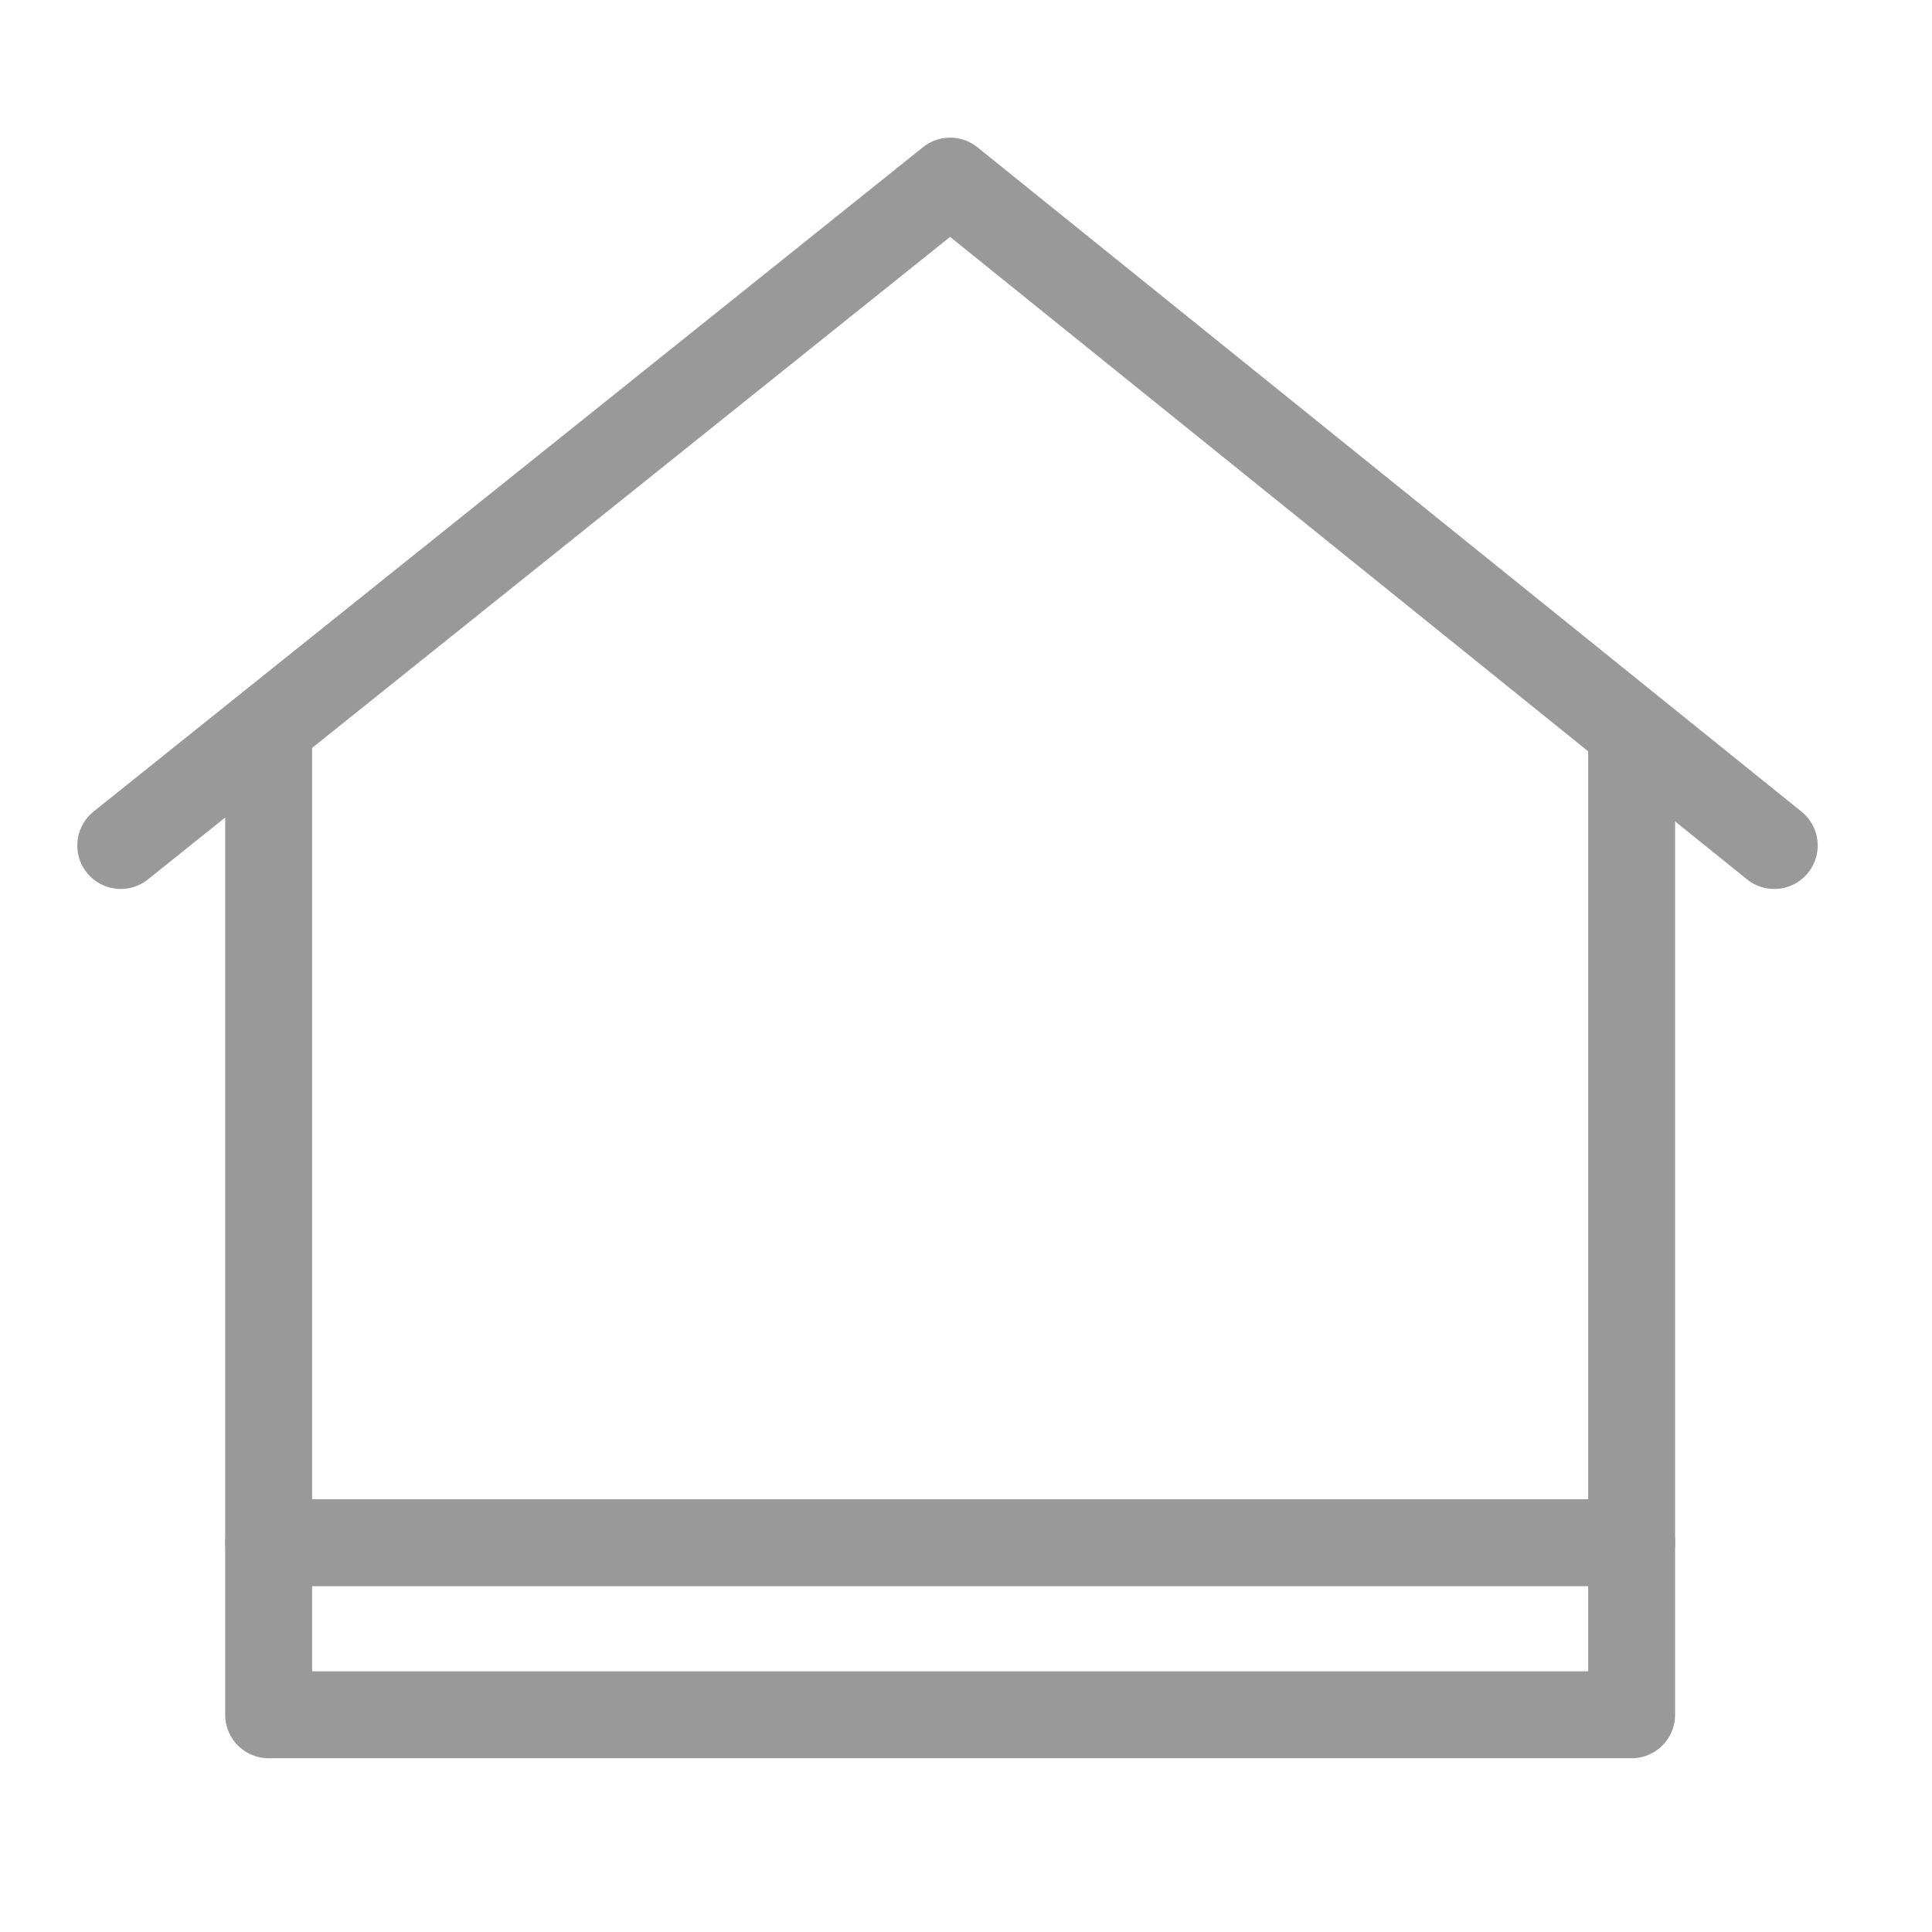 <?xml version="1.0" encoding="UTF-8"?>
<svg width="32px" height="32px" viewBox="0 0 32 32" version="1.1" xmlns="http://www.w3.org/2000/svg" xmlns:xlink="http://www.w3.org/1999/xlink">
    <!-- Generator: Sketch 54 (76480) - https://sketchapp.com -->
    <title>icons / dark / icon_32_07</title>
    <desc>Created with Sketch.</desc>
    <g id="icons-/-dark-/-icon_32_07" stroke="none" stroke-width="1" fill="none" fill-rule="evenodd" opacity="0.4" stroke-linecap="round" stroke-linejoin="round">
        <g id="Group-12" transform="translate(2, 3)" stroke="#000000" stroke-width="1.44">
            <polyline id="Stroke-5" points="25.025 9.252 25.025 25.402 2.45 25.402 2.45 9.252"></polyline>
            <polyline id="Stroke-7" points="3.65929509e-13 11.004 13.738 -4.79616347e-14 27.387 11.004"></polyline>
            <path d="M2.45,22.552 L25.025,22.552" id="Stroke-10"></path>
        </g>
    </g>
</svg>